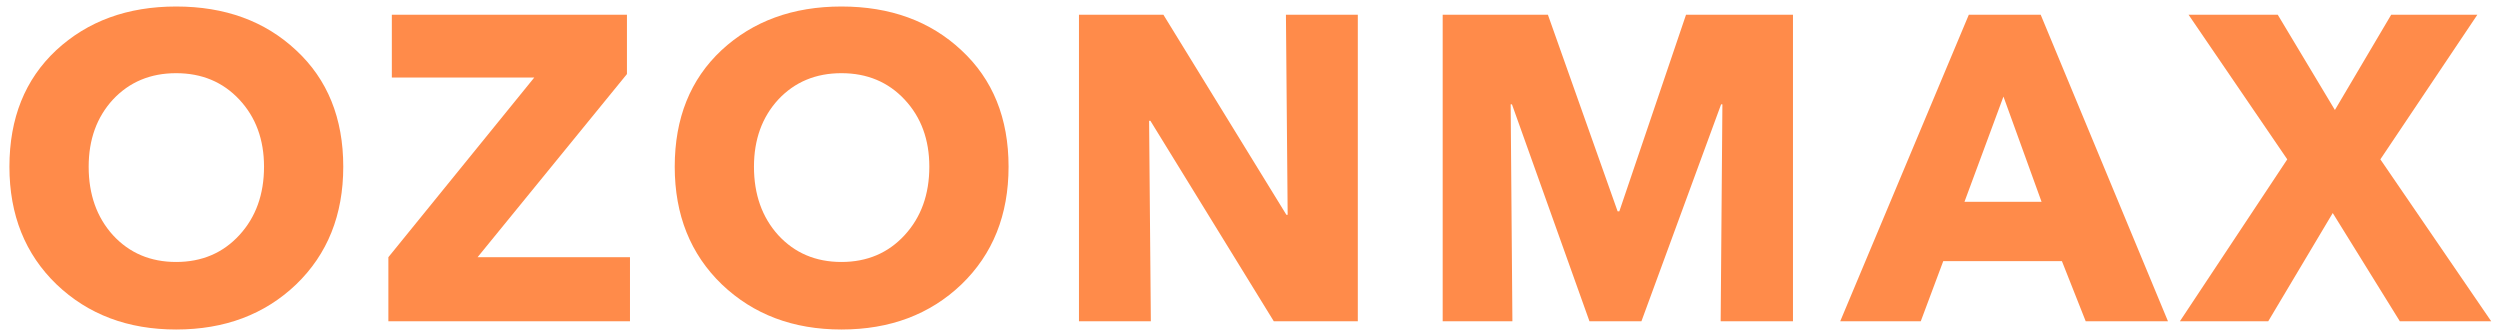 <?xml version="1.0" encoding="UTF-8"?> <svg xmlns="http://www.w3.org/2000/svg" width="249" height="33" viewBox="0 0 249 33" fill="none"><path d="M248.125 32H239.025L232.341 21.218L225.915 32H217.117L227.812 15.871L217.98 1.467H226.864L232.556 10.955L238.163 1.467H246.745L237.084 15.871L248.125 32Z" fill="#FF8B4A"></path><path d="M215.931 32H207.737L205.366 26.006H193.549L191.307 32H183.285L196.094 1.467H203.252L215.931 32ZM203.339 20.097L199.544 9.618L195.662 20.097H203.339Z" fill="#FF8B4A"></path><path d="M178.58 32H171.378L171.551 10.394H171.421L163.486 32H158.311L150.592 10.394H150.462L150.635 32H143.691V1.467H154.171L161.114 21.046H161.287L167.928 1.467H178.58V32Z" fill="#FF8B4A"></path><path d="M135.238 32H126.871L114.581 12.033H114.451L114.624 32H107.465V1.467H115.874L128.122 21.391H128.251L128.079 1.467H135.238V32Z" fill="#FF8B4A"></path><path d="M100.453 16.604C100.453 21.405 98.886 25.316 95.752 28.334C92.619 31.324 88.637 32.819 83.806 32.819C79.005 32.819 75.038 31.324 71.904 28.334C68.77 25.316 67.203 21.405 67.203 16.604C67.203 11.774 68.756 7.907 71.861 5.003C74.995 2.099 78.977 0.648 83.806 0.648C88.665 0.648 92.647 2.099 95.752 5.003C98.886 7.907 100.453 11.774 100.453 16.604ZM92.561 16.604C92.561 13.902 91.742 11.673 90.103 9.92C88.464 8.166 86.365 7.289 83.806 7.289C81.248 7.289 79.149 8.166 77.51 9.92C75.9 11.673 75.095 13.902 75.095 16.604C75.095 19.364 75.9 21.636 77.51 23.418C79.149 25.201 81.248 26.092 83.806 26.092C86.365 26.092 88.464 25.201 90.103 23.418C91.742 21.636 92.561 19.364 92.561 16.604Z" fill="#FF8B4A"></path><path d="M62.746 32H38.682V25.617L53.215 7.72H39.027V1.467H62.444V7.375L47.566 25.617H62.746V32Z" fill="#FF8B4A"></path><path d="M34.189 16.604C34.189 21.405 32.623 25.316 29.489 28.334C26.355 31.324 22.373 32.819 17.543 32.819C12.742 32.819 8.774 31.324 5.64 28.334C2.506 25.316 0.939 21.405 0.939 16.604C0.939 11.774 2.492 7.907 5.597 5.003C8.731 2.099 12.713 0.648 17.543 0.648C22.402 0.648 26.384 2.099 29.489 5.003C32.623 7.907 34.189 11.774 34.189 16.604ZM26.297 16.604C26.297 13.902 25.478 11.673 23.839 9.92C22.201 8.166 20.102 7.289 17.543 7.289C14.984 7.289 12.885 8.166 11.246 9.92C9.636 11.673 8.831 13.902 8.831 16.604C8.831 19.364 9.636 21.636 11.246 23.418C12.885 25.201 14.984 26.092 17.543 26.092C20.102 26.092 22.201 25.201 23.839 23.418C25.478 21.636 26.297 19.364 26.297 16.604Z" fill="#FF8B4A"></path></svg> 